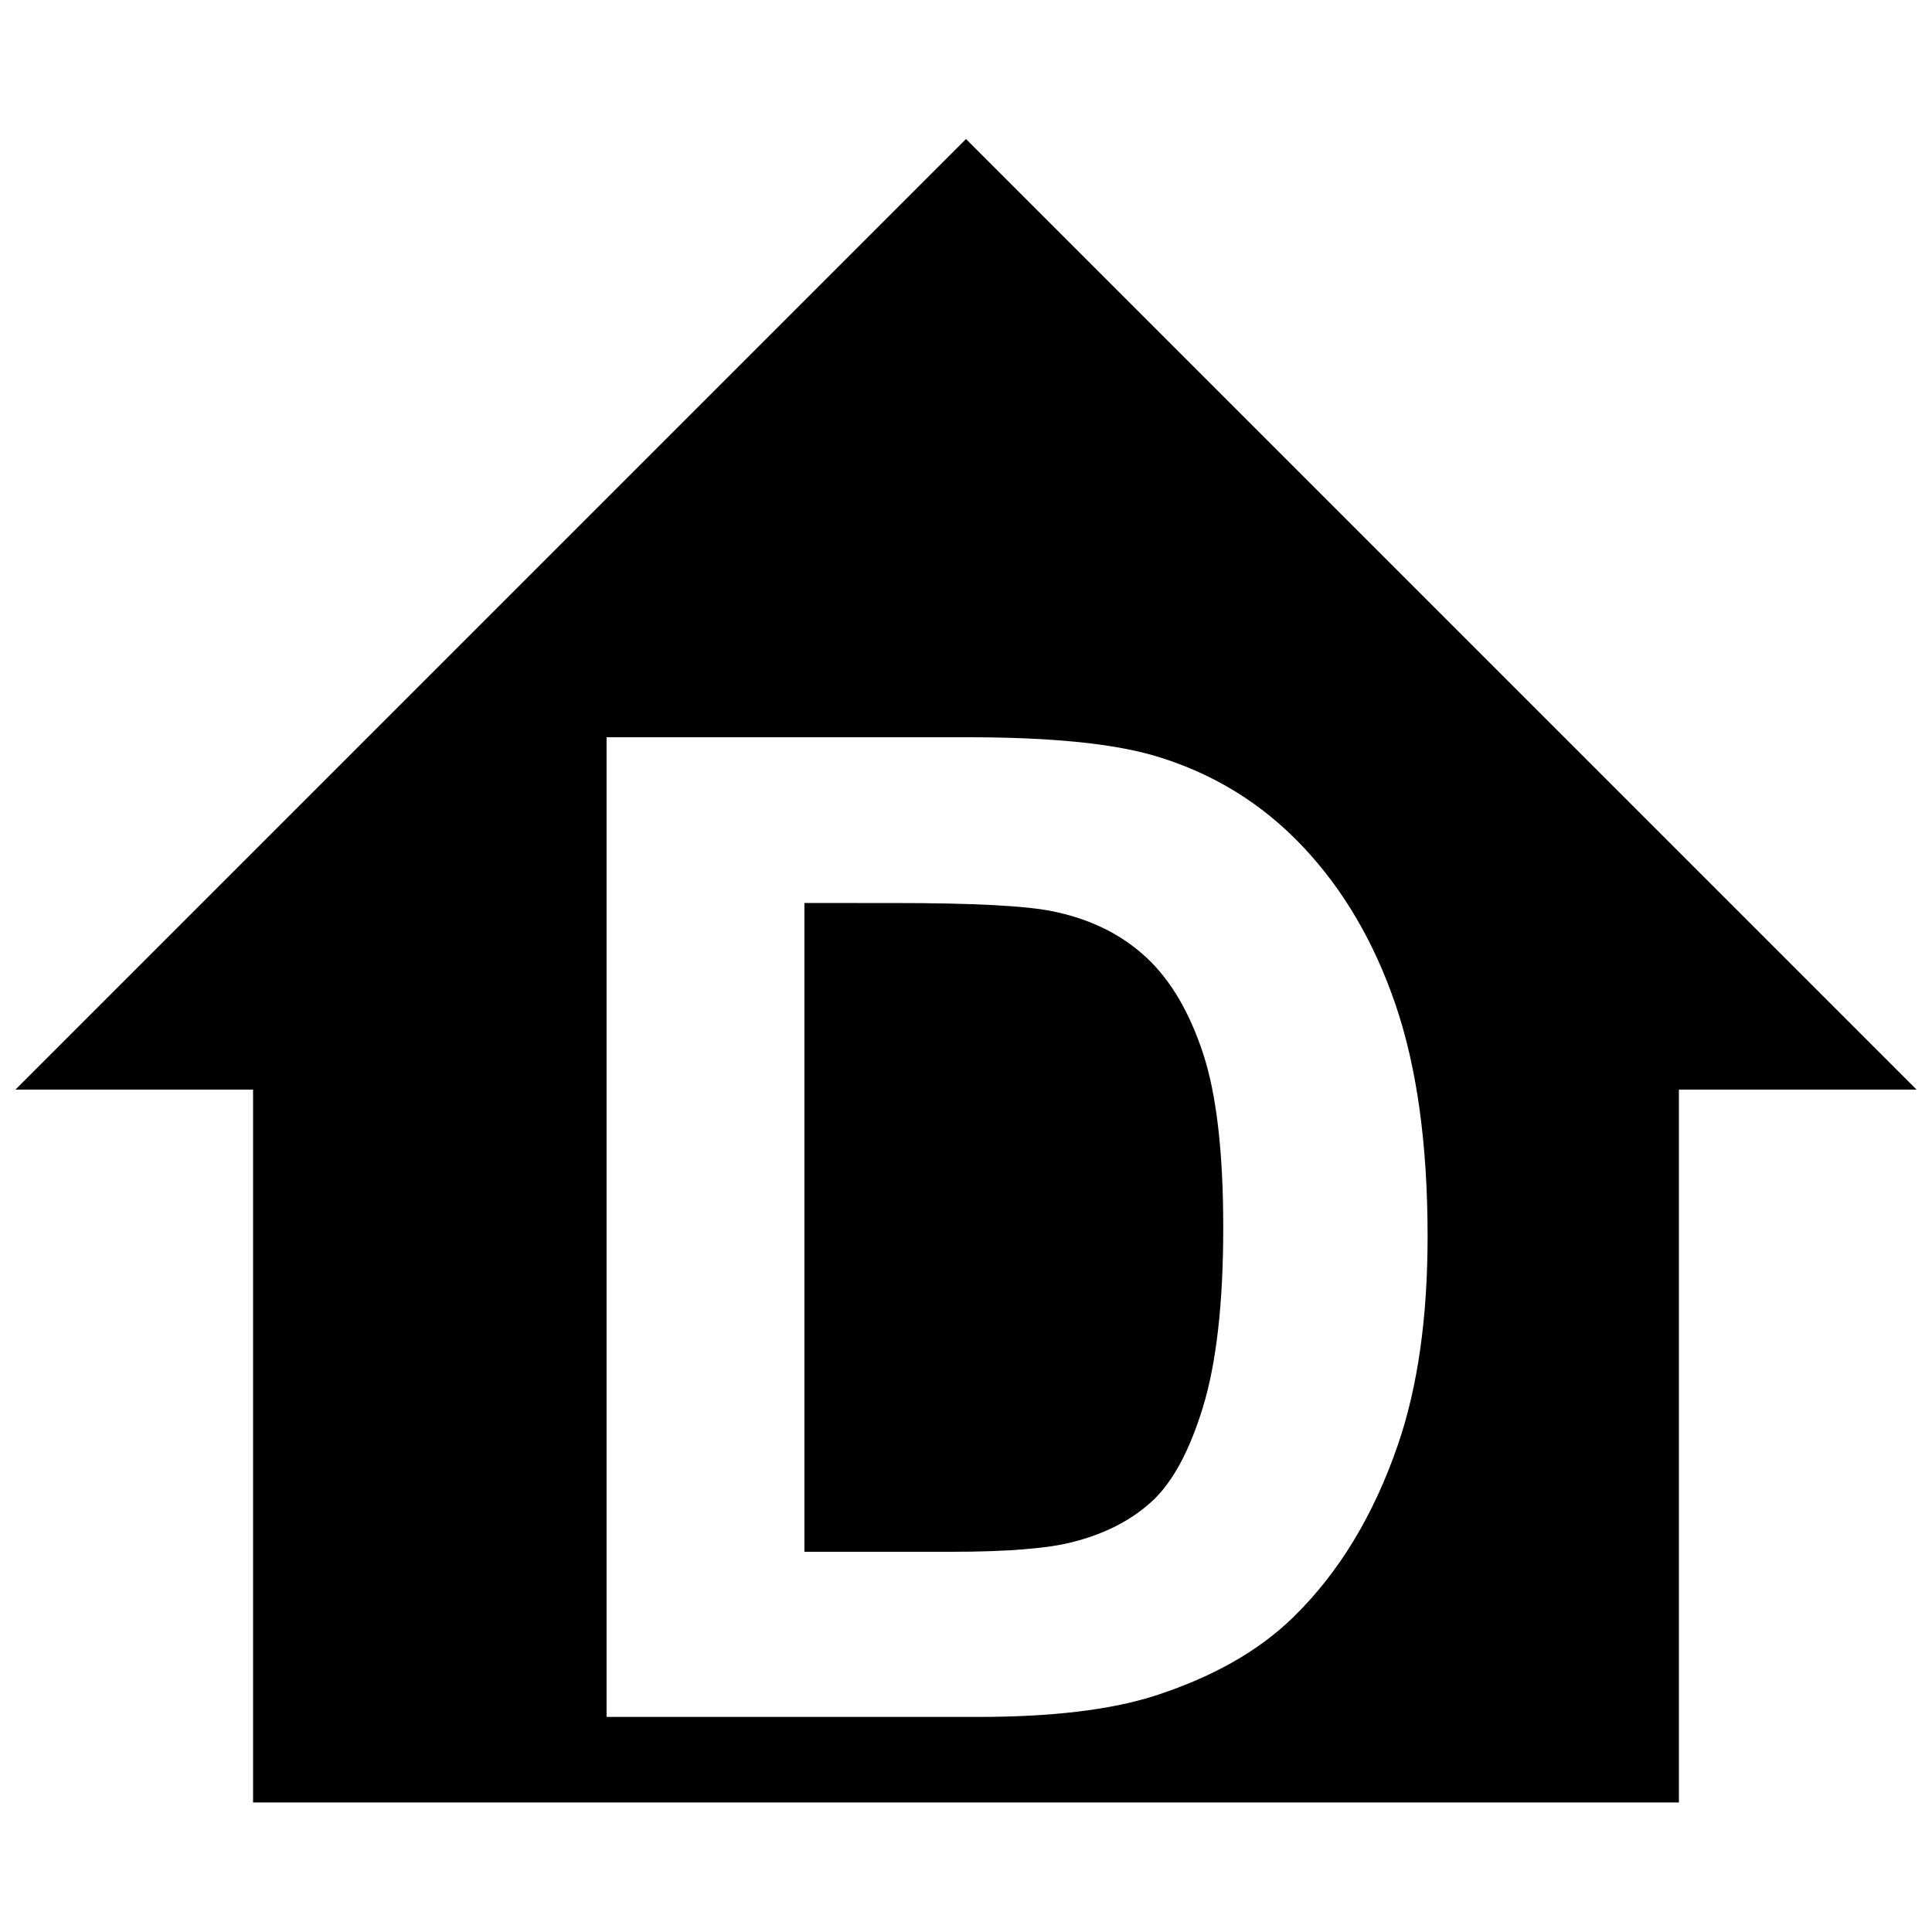 <?xml version="1.0" encoding="UTF-8"?>
<!-- Uploaded to: SVG Repo, www.svgrepo.com, Generator: SVG Repo Mixer Tools -->
<svg width="800px" height="800px" version="1.1" viewBox="144 144 512 512" xmlns="http://www.w3.org/2000/svg">
 <defs>
  <clipPath id="a">
   <path d="m148.09 180h503.81v442h-503.81z"/>
  </clipPath>
 </defs>
 <g clip-path="url(#a)">
  <path d="m400 180.84-251.91 251.91h62.977v188.93h377.86v-188.93h62.977zm-95.254 158.54h95.727c21.605 0 38.098 1.574 49.434 4.883 15.234 4.484 28.34 12.477 39.203 23.93 10.863 11.453 19.051 25.445 24.719 42.035 5.668 16.594 8.5 37.078 8.5 61.402 0 21.375-2.559 39.793-7.871 55.262-6.492 18.895-15.824 34.125-27.867 45.816-9.09 8.855-21.371 15.824-36.84 20.781-11.574 3.66-27.082 5.512-46.445 5.512h-98.559zm52.43 43.926v171.93h39.043c14.645 0 25.309-0.867 31.805-2.519 8.5-2.125 15.488-5.629 21.098-10.703 5.609-5.078 10.152-13.562 13.695-25.191 3.543-11.633 5.356-27.473 5.356-47.547 0-20.074-1.812-35.387-5.356-46.133-3.543-10.742-8.422-19.168-14.797-25.188-6.379-6.023-14.445-10.156-24.246-12.281-7.324-1.652-21.77-2.363-43.141-2.363z"/>
 </g>
</svg>